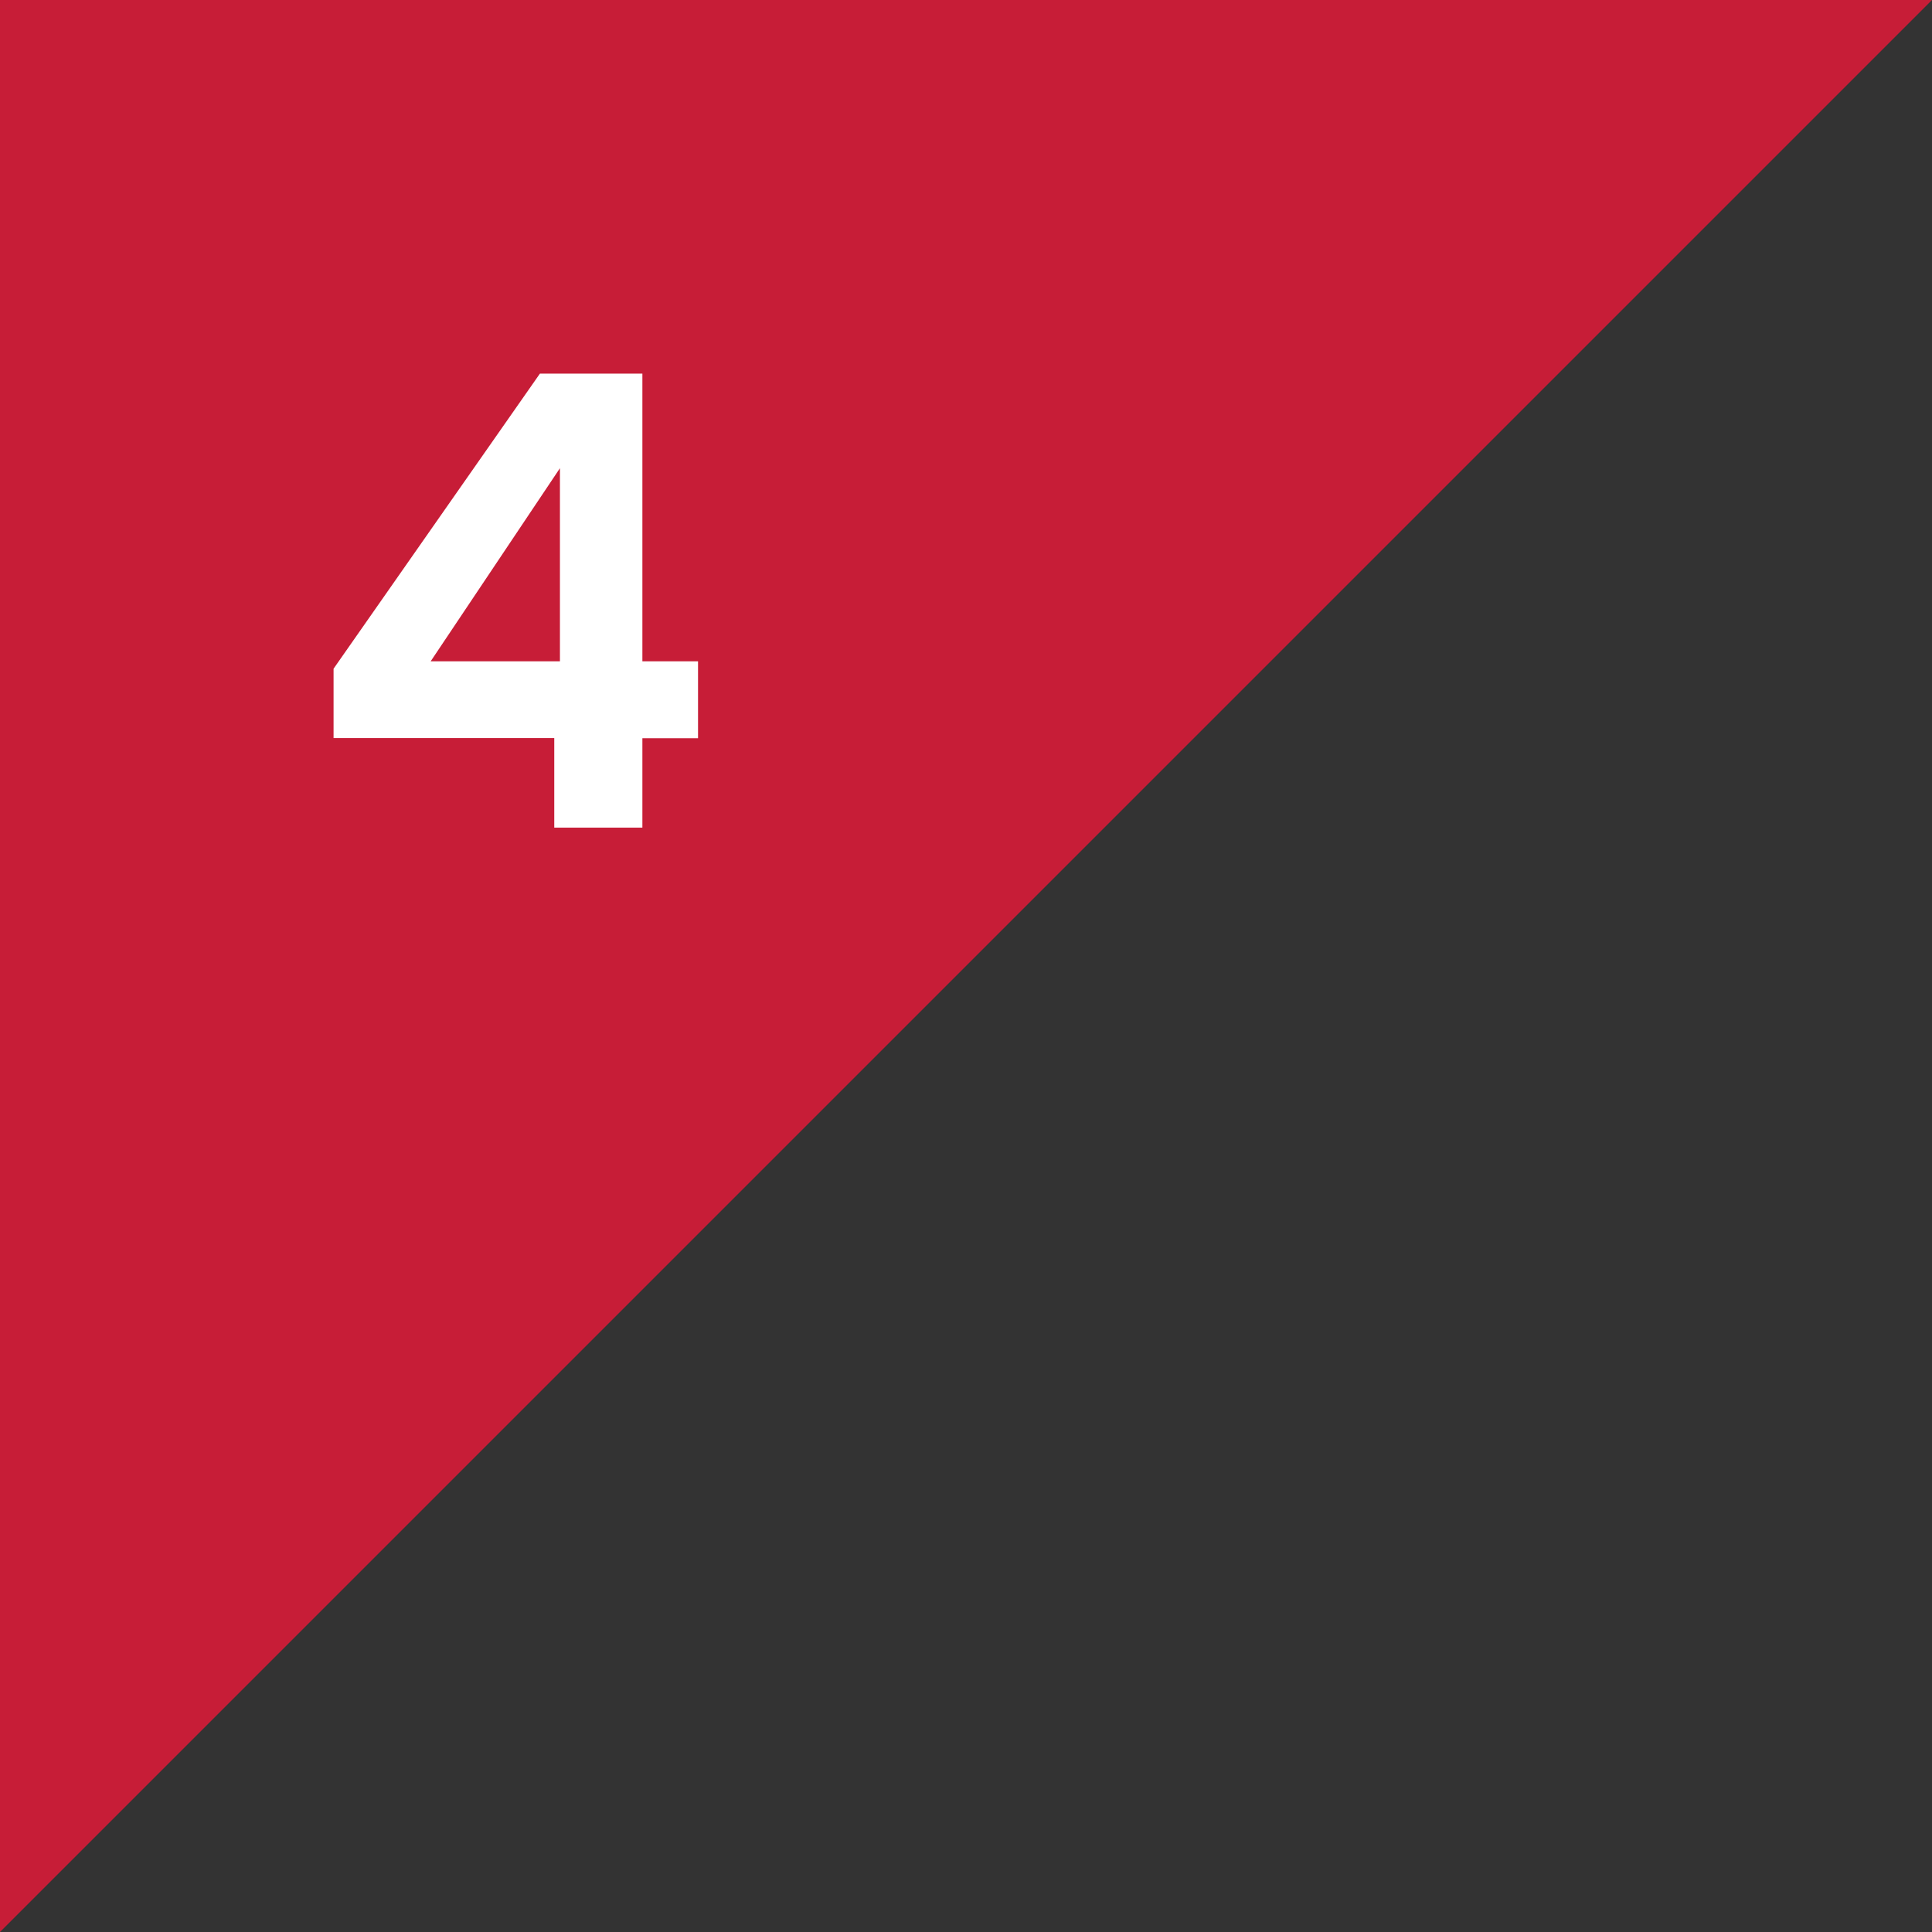 <svg xmlns="http://www.w3.org/2000/svg" width="49.023" height="49.023" viewBox="0 0 49.023 49.023">
  <rect x="0" y="0" width="49.023" height="49.023" fill="#333333" stroke="none"/>
  <g id="グループ_4021" data-name="グループ 4021" transform="translate(-20 -1223)">
    <path id="パス_9964" data-name="パス 9964" d="M193,177.023V128h49.023Z" transform="translate(-173 1095)" fill="#c71d37"/>
    <path id="パス_10020" data-name="パス 10020" d="M-4.536-2.272v-1.76L.7-11.52H3.3v7.3H4.712v1.952H3.3V0H1.064V-2.272ZM1.208-9.12l-3.28,4.9h3.28Z" transform="translate(33 1244)" fill="#fff"/>
  </g>
</svg>
